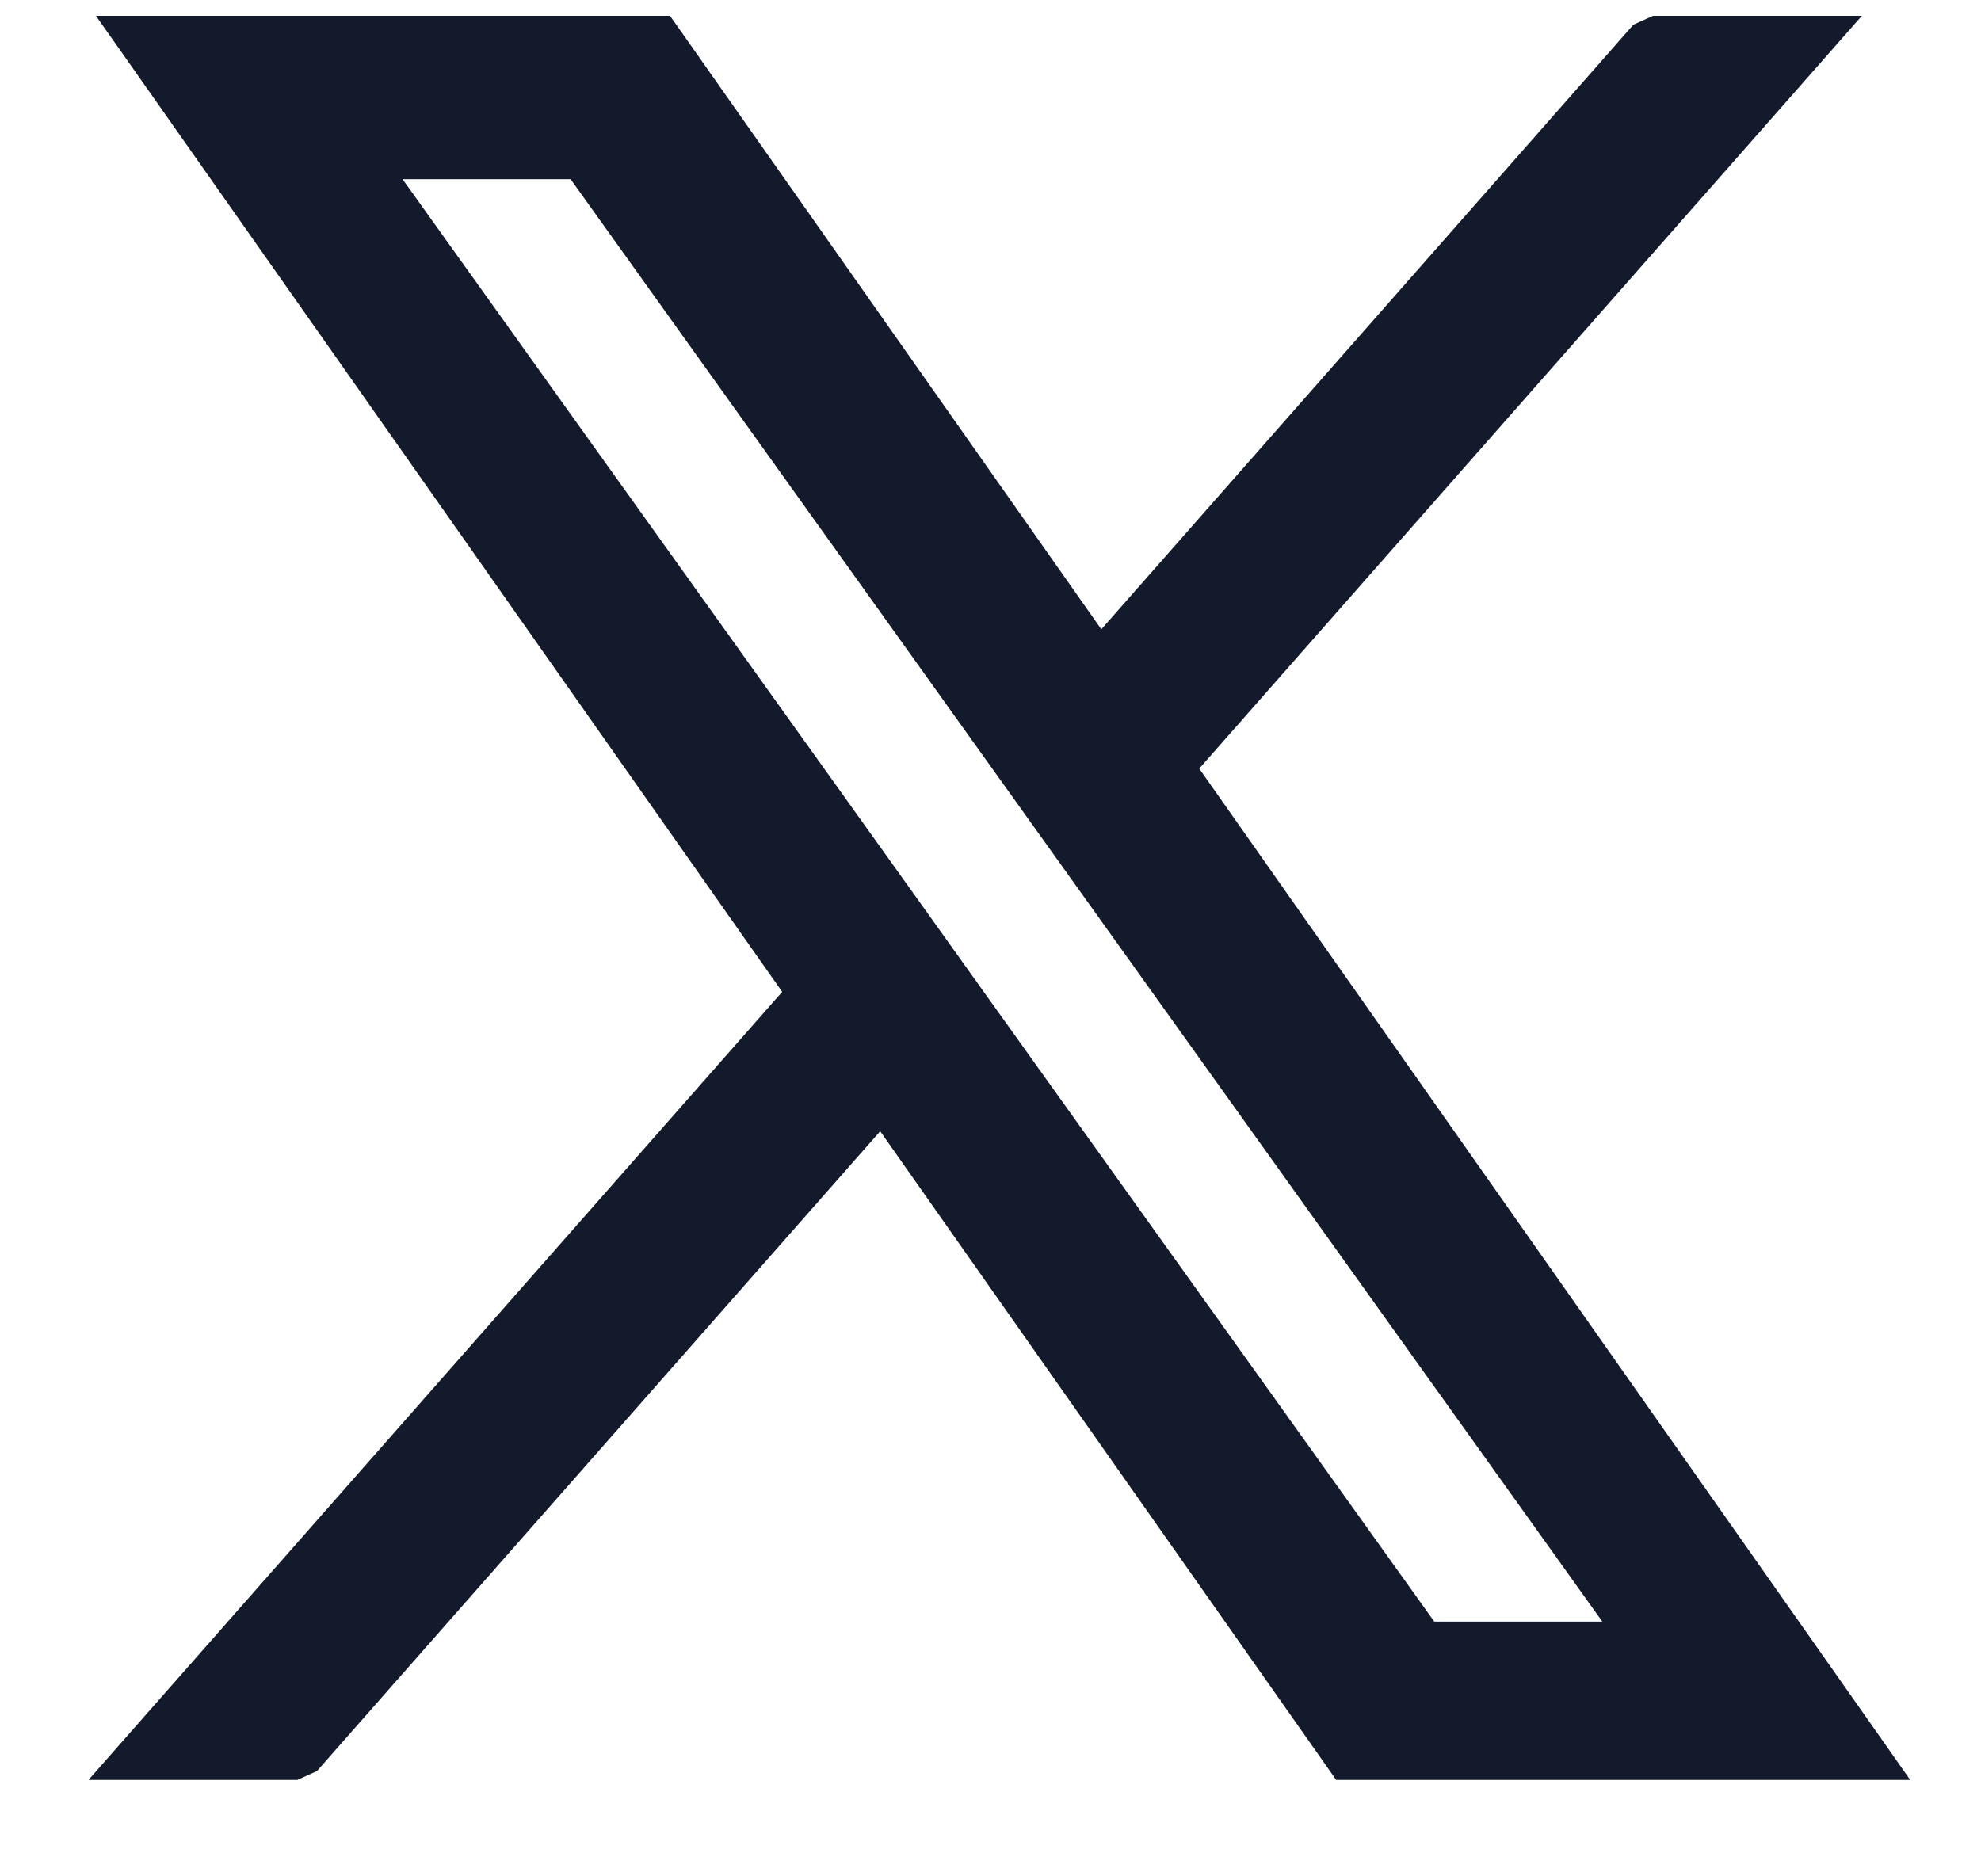 <?xml version="1.0" encoding="UTF-8"?>
<svg width="19px" height="18px" viewBox="0 0 19 18" version="1.1" xmlns="http://www.w3.org/2000/svg" xmlns:xlink="http://www.w3.org/1999/xlink">
    <title>Combined Shape</title>
    <g id="Homepage" stroke="none" stroke-width="1" fill="none" fill-rule="evenodd">
        <g id="Assets---01" transform="translate(-1193, -10220)" fill="#121A2B" fill-rule="nonzero">
            <path d="M1199.426,10220.152 L1199.501,10220.258 L1203.563,10226.037 L1208.666,10220.237 L1208.854,10220.152 L1210.857,10220.152 L1210.492,10220.567 L1204.502,10227.373 L1211.045,10236.682 L1211.321,10237.075 L1205.815,10237.075 L1205.741,10236.969 L1201.442,10230.852 L1196.04,10236.99 L1195.852,10237.075 L1193.849,10237.075 L1194.214,10236.66 L1200.502,10229.515 L1194.197,10220.545 L1193.92,10220.152 L1199.426,10220.152 Z M1198.473,10221.719 L1196.861,10221.719 L1201.752,10228.558 L1202.402,10229.468 L1206.756,10235.556 L1208.368,10235.556 L1203.224,10228.362 L1202.574,10227.453 L1198.473,10221.719 Z" id="Combined-Shape"></path>
        </g>
    </g>
</svg>